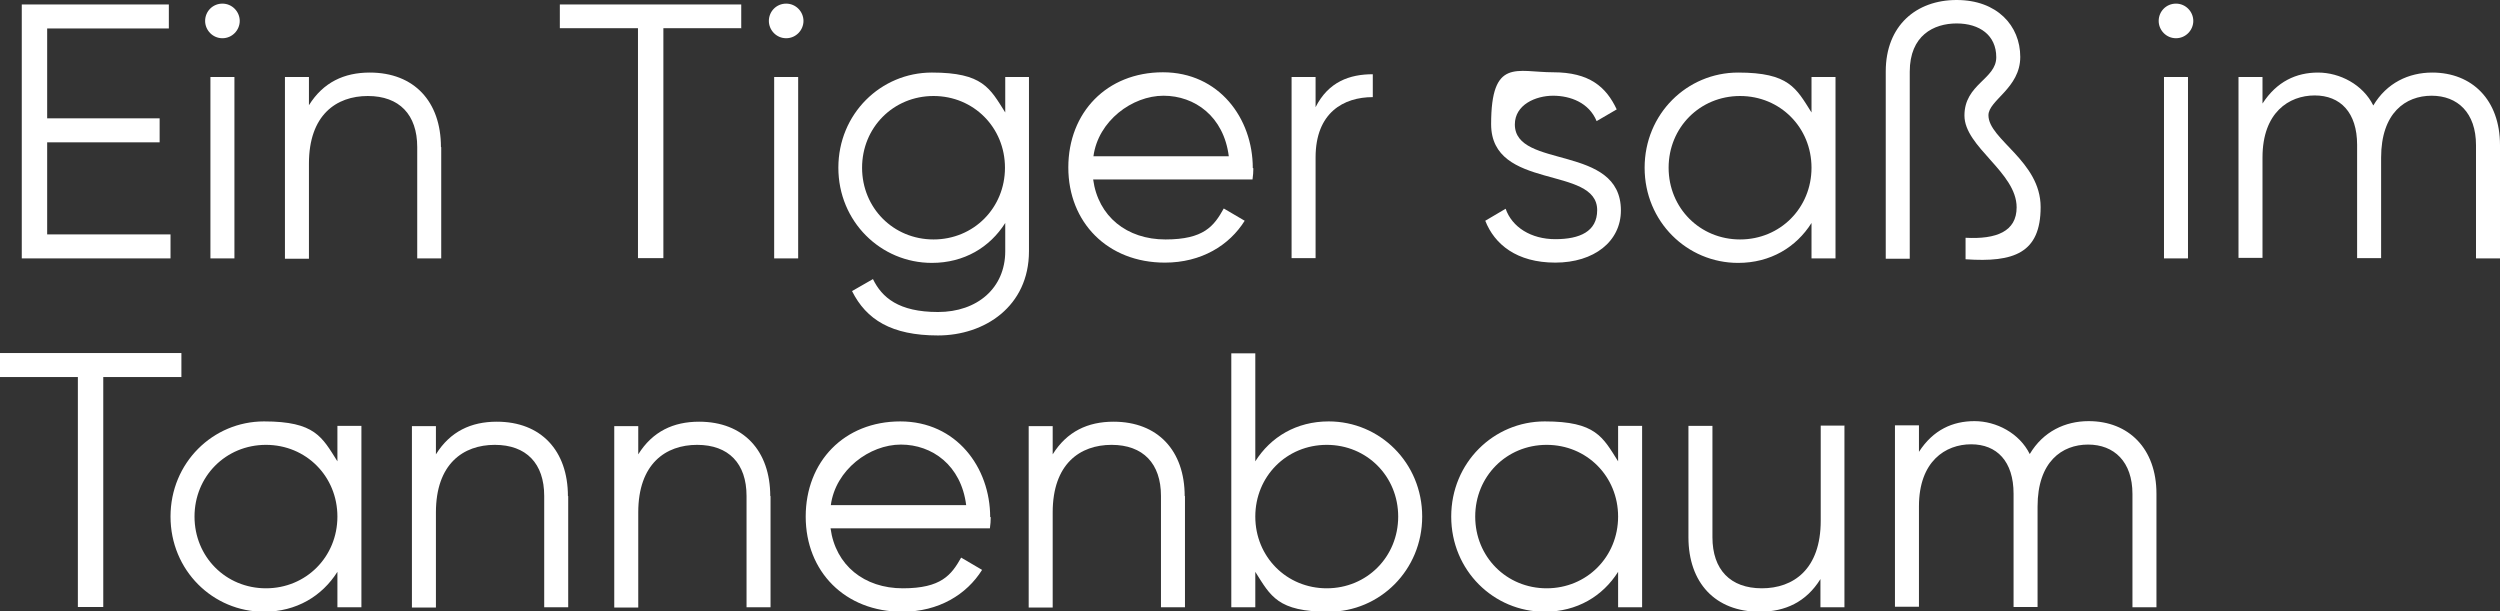 <?xml version="1.0" encoding="UTF-8"?>
<svg id="Ebene_1" xmlns="http://www.w3.org/2000/svg" width="895.8" height="219.1" version="1.1" viewBox="0 0 895.8 219.1">
  <rect x="0" y="0" width="895.8" height="219.1" fill="#333333" stroke="none"/>
  <!-- Generator: Adobe Illustrator 29.1.0, SVG Export Plug-In . SVG Version: 2.1.0 Build 142)  -->
  <defs>
    <style>
      .st0 {
        fill: #fff;
      }
    </style>
  </defs>
  <path class="st0" d="M61.1,84v8.6H7.8V1.6h52.7v8.6H16.9v32.2h40.3v8.6H16.9v33h44.2Z"/>
  <path class="st0" d="M73.5,7.5c0-3.4,2.7-6.2,6.2-6.2s6.2,2.9,6.2,6.2-2.7,6.2-6.2,6.2-6.2-2.9-6.2-6.2ZM75.4,27.6h8.6v65h-8.6V27.6Z"/>
  <path class="st0" d="M158.1,52.7v39.9h-8.6v-39.9c0-11.6-6.4-18.3-17.7-18.3s-21.1,6.8-21.1,24.2v34.1h-8.6V27.6h8.6v10.1c5.1-8.2,12.6-11.7,21.8-11.7,15.9,0,25.5,10.4,25.5,26.7Z"/>
  <path class="st0" d="M265.7,10.1h-28v82.4h-9.1V10.1h-28V1.6h65v8.6Z"/>
  <path class="st0" d="M275.5,7.5c0-3.4,2.7-6.2,6.2-6.2s6.2,2.9,6.2,6.2-2.7,6.2-6.2,6.2-6.2-2.9-6.2-6.2ZM277.4,27.6h8.6v65h-8.6V27.6Z"/>
  <path class="st0" d="M368.7,27.6v62.4c0,19.8-15.9,30.2-32.6,30.2s-25.7-5.7-30.8-15.9l7.5-4.3c3.2,6.6,9.2,11.8,23.3,11.8s24.1-8.6,24.1-21.8v-10.1c-5.5,8.7-14.7,14.3-26.3,14.3-18.3,0-33.5-14.8-33.5-34.1s15.2-34.1,33.5-34.1,20.8,5.6,26.3,14.3v-12.7h8.6ZM360.1,60.1c0-14.4-11.2-25.7-25.6-25.7s-25.6,11.3-25.6,25.7,11.2,25.7,25.6,25.7,25.6-11.3,25.6-25.7Z"/>
  <path class="st0" d="M449.1,60.3c0,1.3-.1,2.7-.3,4h-57.1c1.8,13.3,12.1,21.5,25.9,21.5s17.4-4.8,20.9-11.1l7.5,4.4c-5.5,8.8-15.5,15-28.6,15-20.5,0-34.6-14.4-34.6-34.1s13.8-34.1,33.9-34.1,32.2,16.5,32.2,34.3ZM391.8,56h48.5c-1.8-14.3-12.2-21.7-23.4-21.7s-23.4,9-25.1,21.7Z"/>
  <path class="st0" d="M491.9,26.5v8.3c-10.4,0-20.5,5.5-20.5,21.6v36.1h-8.6V27.6h8.6v10.8c4.6-9.1,12.2-11.8,20.5-11.8Z"/>
  <path class="st0" d="M580.8,75.4c0,11.1-9.6,18.7-23.5,18.7s-21.8-6.6-25.1-15l7.3-4.3c2.3,6.6,9.1,10.9,17.8,10.9s15-2.7,15-10.4c0-16.1-38-6.9-38-30.8s9.2-18.6,22.2-18.6,19,5.2,22.8,13.3l-7.2,4.2c-2.7-6.6-9.4-9.1-15.6-9.1s-13.7,3.2-13.7,10.3c0,16.1,38,6.9,38,30.8Z"/>
  <path class="st0" d="M657.7,27.6v65h-8.6v-12.7c-5.5,8.7-14.7,14.3-26.3,14.3-18.3,0-33.5-14.8-33.5-34.1s15.2-34.1,33.5-34.1,20.8,5.6,26.3,14.3v-12.7h8.6ZM649.1,60.1c0-14.4-11.2-25.7-25.6-25.7s-25.6,11.3-25.6,25.7,11.2,25.7,25.6,25.7,25.6-11.3,25.6-25.7Z"/>
  <path class="st0" d="M704.3,85.2c11.1.6,18.3-2.3,18.3-10.9,0-12.6-18.7-21.6-18.7-32.9s11.4-13,11.4-20.9-6-12.1-14.2-12.1-16.8,4.3-16.8,17.3v67h-8.6V25.6c0-16.4,10.9-25.6,25.4-25.6s22.8,9.2,22.8,20.4-11.4,15.5-11.4,20.9c0,8.7,18.7,16.4,18.7,32.9s-9.6,19.9-26.9,18.7v-7.8Z"/>
  <path class="st0" d="M773.5,7.5c0-3.4,2.7-6.2,6.2-6.2s6.2,2.9,6.2,6.2-2.7,6.2-6.2,6.2-6.2-2.9-6.2-6.2ZM775.4,27.6h8.6v65h-8.6V27.6Z"/>
  <path class="st0" d="M895.8,52v40.6h-8.6v-40.6c0-11.6-6.6-17.7-15.9-17.7s-18.1,6.1-18.1,22.2v36h-8.6v-40.6c0-11.6-6-17.7-15.2-17.7s-18.7,6.1-18.7,22.2v36h-8.6V27.6h8.6v9.5c5.1-7.9,12.1-11.1,19.9-11.1s16.1,4.3,19.8,11.8c4.8-8.1,12.7-11.8,21.1-11.8,14.3,0,24.3,9.8,24.3,26Z"/>
  <path class="st0" d="M65,135.1h-28v82.4h-9.1v-82.4H0v-8.6h65v8.6Z"/>
  <path class="st0" d="M129.5,152.6v65h-8.6v-12.7c-5.5,8.7-14.7,14.3-26.3,14.3-18.3,0-33.5-14.8-33.5-34.1s15.2-34.1,33.5-34.1,20.8,5.6,26.3,14.3v-12.7h8.6ZM120.9,185.1c0-14.4-11.2-25.7-25.6-25.7s-25.6,11.3-25.6,25.7,11.2,25.7,25.6,25.7,25.6-11.3,25.6-25.7Z"/>
  <path class="st0" d="M203.6,177.7v39.9h-8.6v-39.9c0-11.6-6.4-18.3-17.7-18.3s-21.1,6.8-21.1,24.2v34.1h-8.6v-65h8.6v10.1c5.1-8.2,12.6-11.7,21.8-11.7,15.9,0,25.5,10.4,25.5,26.7Z"/>
  <path class="st0" d="M276.1,177.7v39.9h-8.6v-39.9c0-11.6-6.4-18.3-17.7-18.3s-21.1,6.8-21.1,24.2v34.1h-8.6v-65h8.6v10.1c5.1-8.2,12.6-11.7,21.8-11.7,15.9,0,25.5,10.4,25.5,26.7Z"/>
  <path class="st0" d="M355,185.3c0,1.3-.1,2.7-.3,4h-57.1c1.8,13.3,12.1,21.5,25.9,21.5s17.4-4.8,20.9-11l7.5,4.4c-5.5,8.8-15.5,15-28.6,15-20.5,0-34.6-14.4-34.6-34.1s13.8-34.1,33.9-34.1,32.2,16.5,32.2,34.3ZM297.7,181h48.5c-1.8-14.3-12.2-21.7-23.4-21.7s-23.4,9-25.1,21.7Z"/>
  <path class="st0" d="M424.6,177.7v39.9h-8.6v-39.9c0-11.6-6.4-18.3-17.7-18.3s-21.1,6.8-21.1,24.2v34.1h-8.6v-65h8.6v10.1c5.1-8.2,12.6-11.7,21.8-11.7,15.9,0,25.5,10.4,25.5,26.7Z"/>
  <path class="st0" d="M509.6,185.1c0,19.2-15.2,34.1-33.5,34.1s-20.8-5.6-26.3-14.3v12.7h-8.6v-91h8.6v38.7c5.5-8.7,14.7-14.3,26.3-14.3,18.3,0,33.5,14.8,33.5,34.1ZM501,185.1c0-14.4-11.2-25.7-25.6-25.7s-25.6,11.3-25.6,25.7,11.2,25.7,25.6,25.7,25.6-11.3,25.6-25.7Z"/>
  <path class="st0" d="M588.4,152.6v65h-8.6v-12.7c-5.5,8.7-14.7,14.3-26.3,14.3-18.3,0-33.5-14.8-33.5-34.1s15.2-34.1,33.5-34.1,20.8,5.6,26.3,14.3v-12.7h8.6ZM579.8,185.1c0-14.4-11.2-25.7-25.6-25.7s-25.6,11.3-25.6,25.7,11.2,25.7,25.6,25.7,25.6-11.3,25.6-25.7Z"/>
  <path class="st0" d="M660.9,152.6v65h-8.6v-10.1c-5.1,8.2-12.6,11.7-21.8,11.7-15.9,0-25.5-10.4-25.5-26.7v-39.9h8.6v39.9c0,11.6,6.4,18.3,17.7,18.3s21.1-6.8,21.1-24.2v-34.1h8.6Z"/>
  <path class="st0" d="M772.7,177v40.6h-8.6v-40.6c0-11.6-6.6-17.7-15.9-17.7s-18.1,6.1-18.1,22.2v36h-8.6v-40.6c0-11.6-6-17.7-15.2-17.7s-18.7,6.1-18.7,22.2v36h-8.6v-65h8.6v9.5c5.1-7.9,12.1-11,19.9-11s16.1,4.3,19.8,11.8c4.8-8.1,12.7-11.8,21.1-11.8,14.3,0,24.3,9.8,24.3,26Z"/>
</svg>